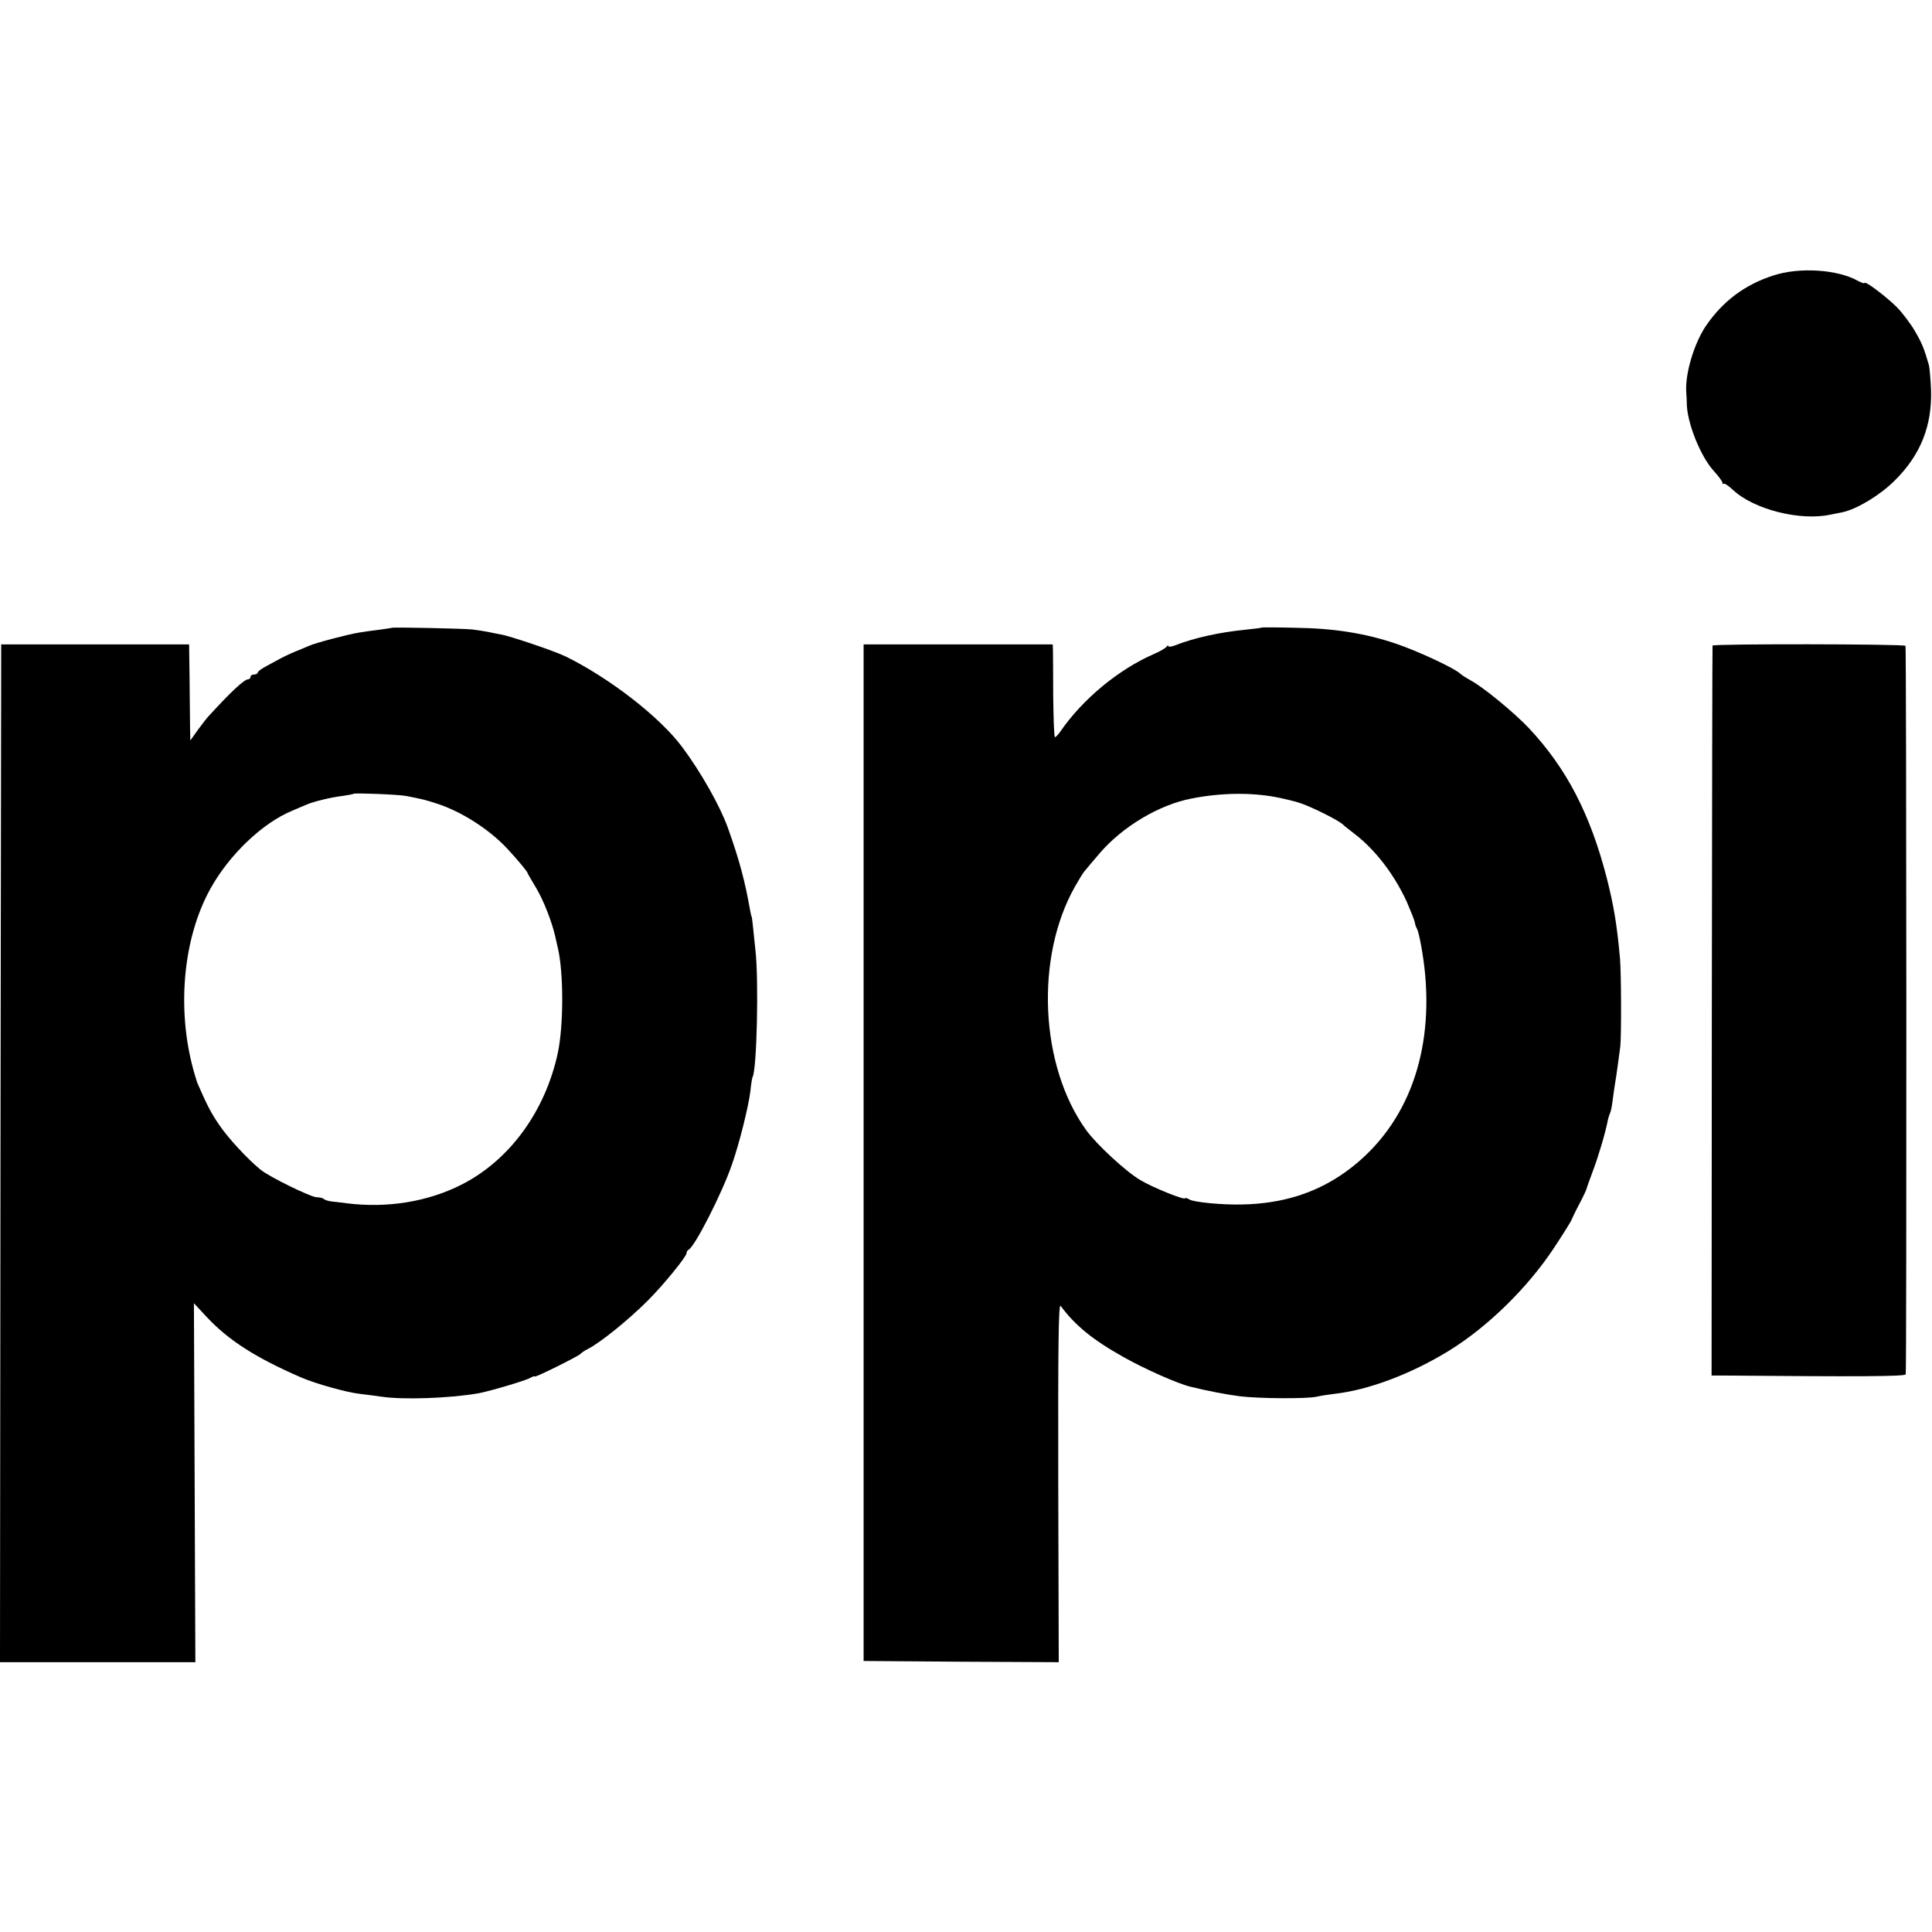 <?xml version="1.0" standalone="no"?>
<!DOCTYPE svg PUBLIC "-//W3C//DTD SVG 20010904//EN"
 "http://www.w3.org/TR/2001/REC-SVG-20010904/DTD/svg10.dtd">
<svg version="1.0" xmlns="http://www.w3.org/2000/svg"
 width="802pt" height="802pt" viewBox="0 0 802 802"
 preserveAspectRatio="xMidYMid meet">
<g transform="translate(0,802) scale(0.1,-0.1)"
fill="#000000" stroke="none">
<path d="M7360 6876 c-117 -38 -208 -106 -278 -208 -50 -74 -88 -201 -82 -278
1 -14 2 -32 2 -40 -1 -80 56 -224 113 -286 19 -21 35 -42 35 -48 0 -5 2 -7 5
-4 3 3 20 -8 38 -25 87 -82 281 -131 407 -103 14 3 36 7 50 10 59 13 155 71
214 130 109 107 157 229 152 379 -2 45 -6 91 -9 102 -20 69 -29 91 -57 139
-17 30 -51 75 -75 100 -45 45 -135 113 -135 101 0 -3 -12 1 -27 9 -86 48 -244
58 -353 22z"/>
<path d="M1627 5414 c-1 -1 -24 -4 -52 -8 -27 -3 -66 -9 -85 -12 -44 -7 -178
-42 -205 -54 -11 -5 -38 -16 -60 -25 -22 -9 -49 -22 -60 -28 -11 -6 -37 -20
-57 -31 -21 -11 -38 -23 -38 -28 0 -4 -7 -8 -15 -8 -8 0 -15 -4 -15 -10 0 -5
-5 -10 -10 -10 -16 0 -71 -51 -165 -154 -6 -6 -25 -31 -43 -55 l-32 -45 -1 50
c0 27 -1 116 -2 199 l-2 150 -390 0 -390 0 -3 -2112 -2 -2113 405 0 406 0 -3
745 -3 745 55 -59 c89 -95 203 -168 390 -249 57 -25 188 -62 243 -68 23 -3 65
-8 92 -12 87 -13 277 -7 400 14 45 8 190 51 214 63 12 7 21 10 21 7 0 -6 183
85 190 94 3 4 16 13 30 20 53 27 169 121 249 201 67 67 161 183 161 197 0 6 4
12 8 14 25 10 140 236 180 353 31 87 70 245 77 306 3 29 7 55 9 58 18 30 26
402 12 526 -4 39 -9 86 -11 105 -2 19 -4 35 -5 35 -1 0 -3 11 -6 25 -21 121
-45 211 -93 345 -32 89 -112 231 -190 335 -92 123 -297 283 -481 374 -41 21
-233 86 -270 92 -14 3 -38 7 -55 11 -16 3 -46 8 -65 10 -38 4 -329 10 -333 7z
m58 -698 c67 -13 80 -16 129 -32 102 -33 217 -107 291 -186 47 -51 85 -97 85
-102 0 -2 16 -29 35 -61 31 -51 67 -144 80 -203 3 -12 7 -32 10 -44 25 -102
25 -321 1 -437 -52 -244 -201 -448 -401 -549 -140 -71 -309 -98 -475 -77 -25
3 -55 7 -67 8 -12 2 -25 6 -29 10 -4 4 -17 7 -29 7 -24 0 -198 85 -234 115
-56 46 -134 131 -170 184 -34 49 -52 84 -92 176 -4 11 -15 47 -23 80 -61 248
-32 528 77 725 77 140 216 274 341 325 22 10 50 21 61 26 29 12 97 29 147 35
24 4 44 7 46 9 5 4 186 -3 217 -9z"/>
<path d="M5237 5415 c-1 -2 -31 -5 -67 -9 -110 -11 -213 -34 -292 -65 -16 -6
-28 -7 -28 -3 0 4 -4 2 -8 -3 -4 -6 -27 -19 -52 -30 -147 -64 -296 -187 -390
-324 -8 -11 -17 -21 -21 -21 -3 0 -6 75 -7 168 0 92 -1 178 -1 192 l-1 25
-393 0 -392 0 0 -2110 0 -2110 405 -3 405 -2 -2 747 c-1 573 1 744 10 732 60
-81 133 -141 262 -213 85 -48 222 -109 275 -122 67 -17 157 -34 206 -40 79
-10 281 -11 319 -2 17 4 50 9 75 12 142 16 319 83 475 179 161 99 328 263 436
427 41 62 74 115 74 119 1 3 14 31 30 61 16 30 30 60 31 65 1 6 14 40 27 76
22 58 52 158 62 212 2 9 6 20 8 25 3 4 8 27 11 52 3 25 8 56 10 70 5 28 16
108 22 155 5 45 4 302 -1 365 -13 144 -26 220 -55 335 -69 267 -167 455 -322
621 -62 66 -195 175 -244 200 -16 9 -36 21 -44 29 -28 24 -174 92 -265 123
-127 43 -258 64 -418 66 -75 2 -138 2 -140 1z m60 -704 c35 -7 82 -18 104 -26
51 -18 157 -71 174 -88 7 -7 28 -23 46 -37 88 -67 166 -169 219 -284 16 -37
31 -75 33 -84 1 -9 5 -21 9 -27 9 -16 27 -114 34 -190 32 -352 -87 -646 -332
-821 -122 -87 -262 -131 -429 -134 -79 -2 -195 9 -216 20 -10 6 -19 9 -19 6 0
-10 -134 44 -186 75 -61 36 -184 150 -226 209 -191 266 -212 715 -46 1009 17
30 35 60 42 67 6 8 34 40 61 72 94 110 246 201 380 227 122 24 245 26 352 6z"/>
<path d="M7109 5340 c-1 -3 -2 -686 -3 -1518 l-1 -1512 45 0 c566 -5 760 -4
761 5 4 33 3 3018 -1 3024 -6 8 -799 9 -801 1z"/>
</g>
</svg>
